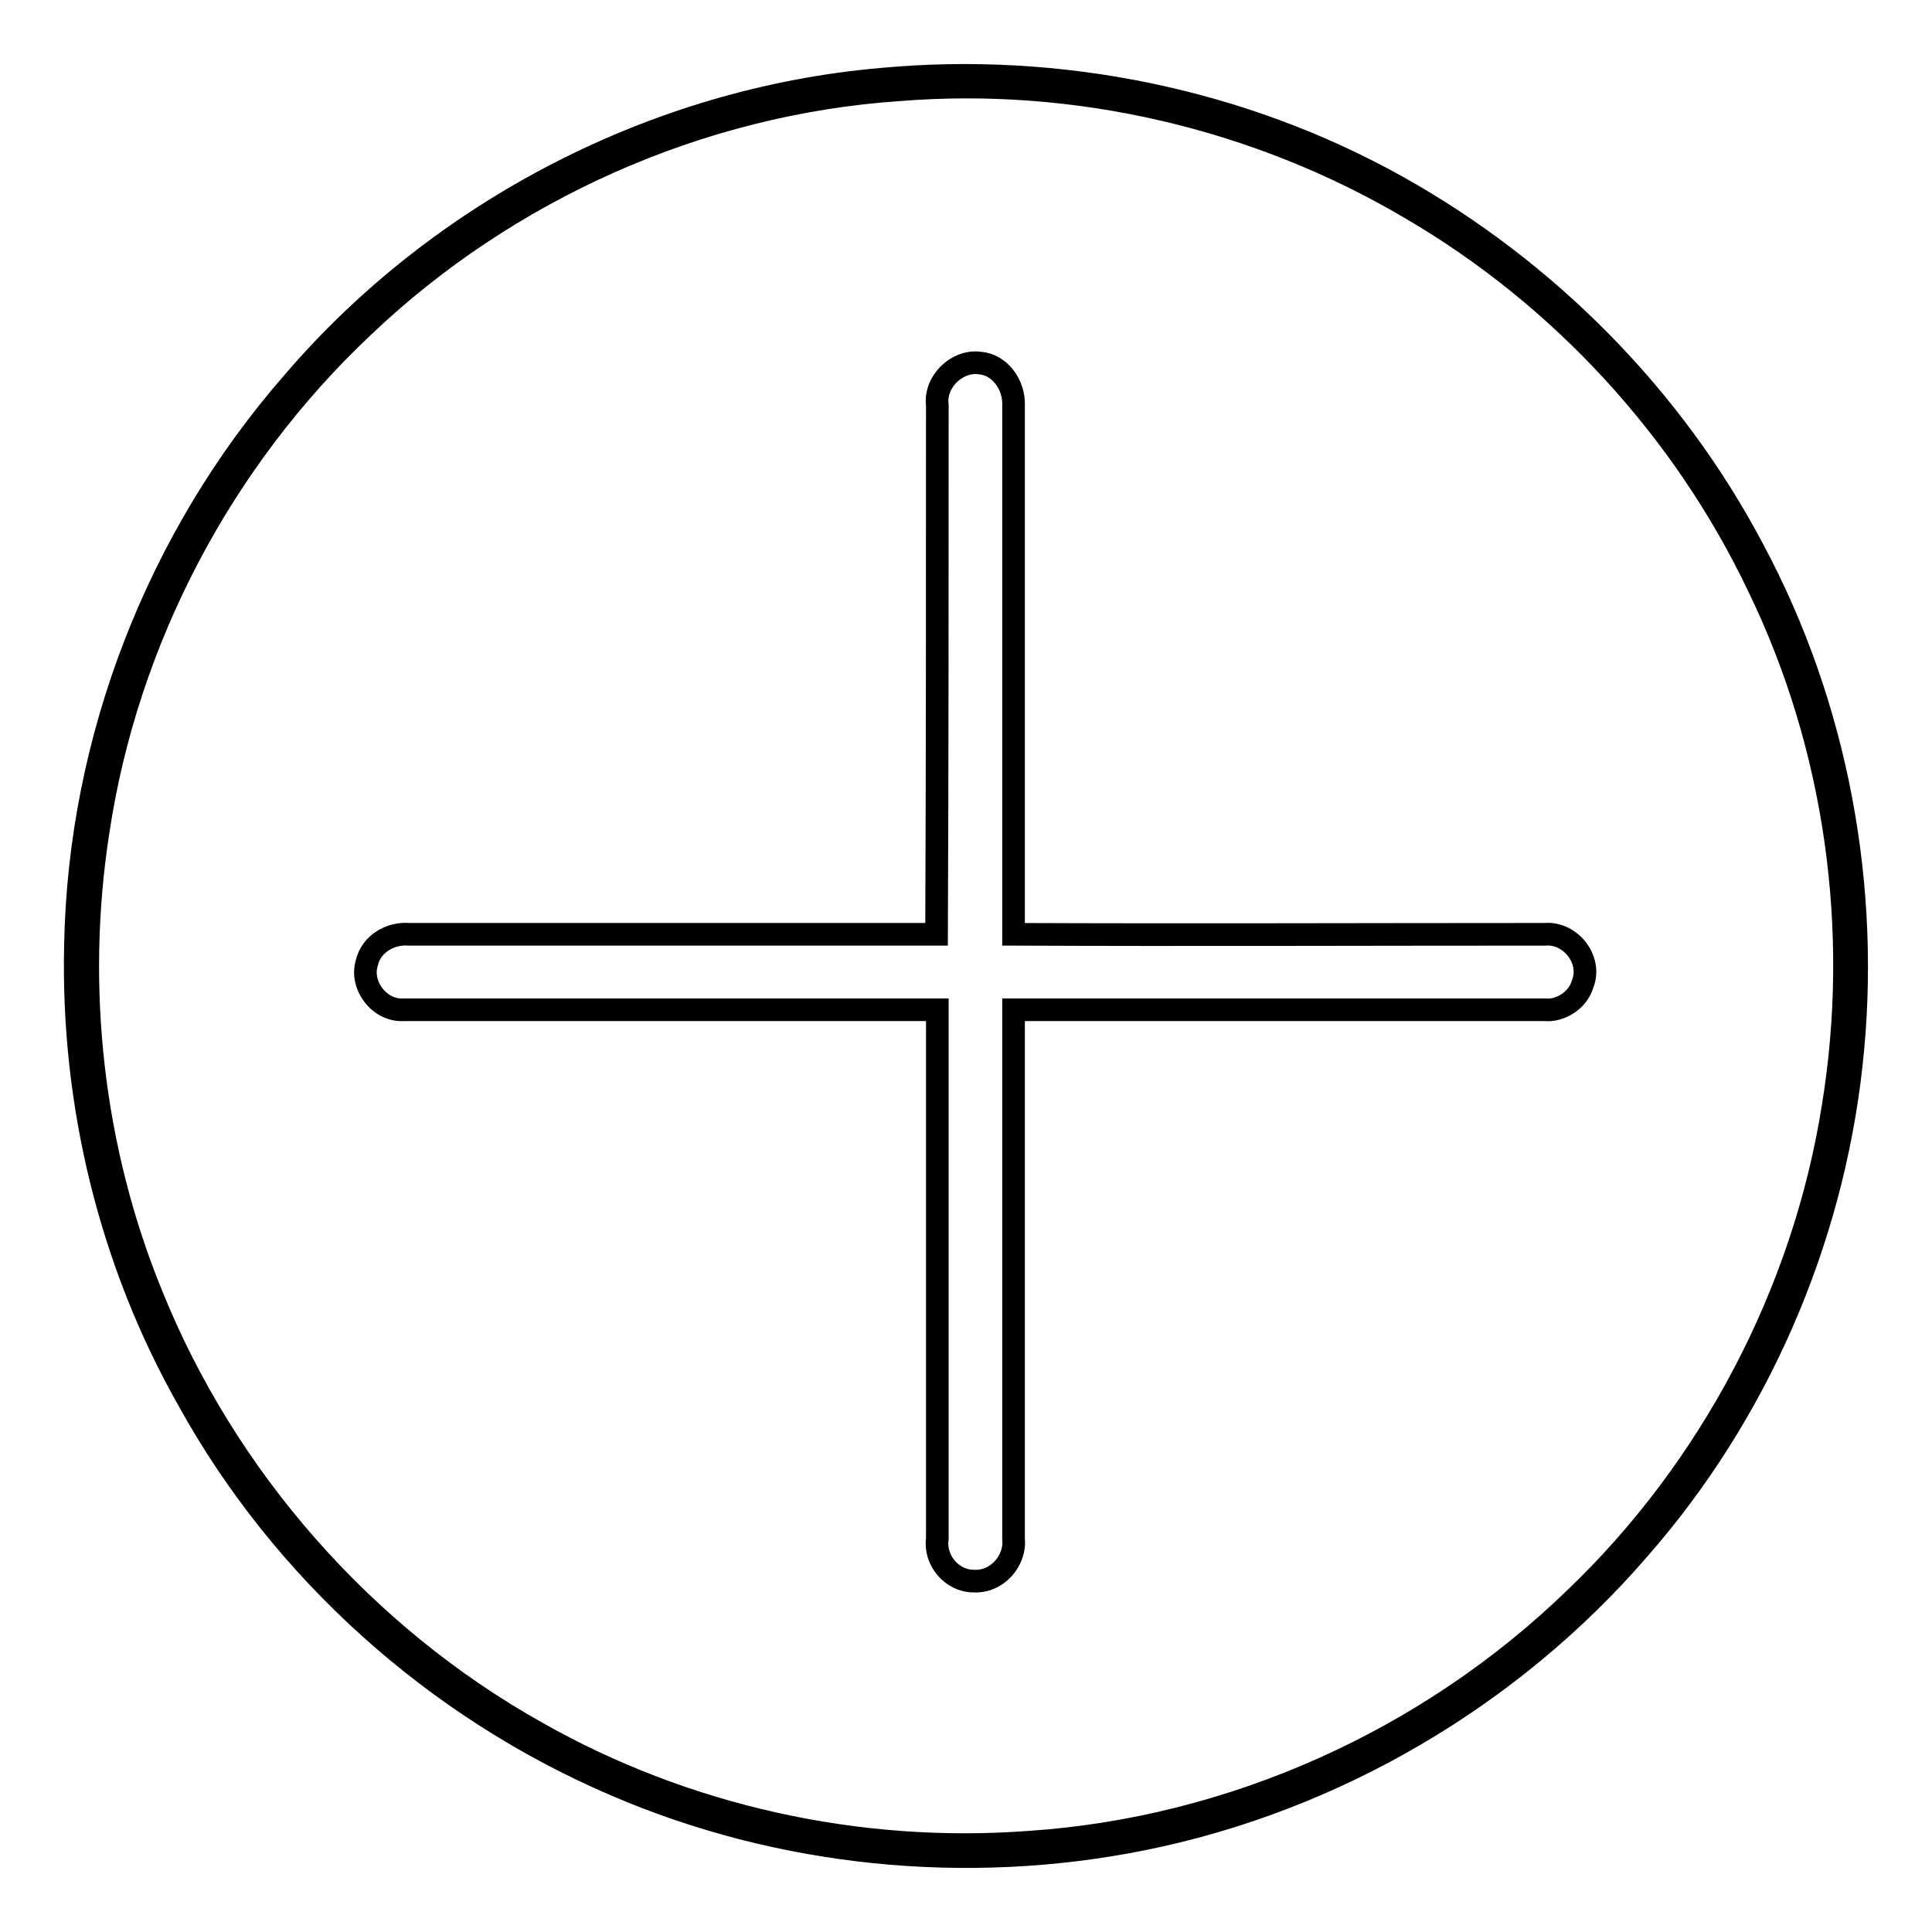 <?xml version="1.0" encoding="utf-8"?>
<!-- Svg Vector Icons : http://www.onlinewebfonts.com/icon -->
<!DOCTYPE svg PUBLIC "-//W3C//DTD SVG 1.1//EN" "http://www.w3.org/Graphics/SVG/1.1/DTD/svg11.dtd">
<svg version="1.1" xmlns="http://www.w3.org/2000/svg" xmlns:xlink="http://www.w3.org/1999/xlink" x="0px" y="0px" viewBox="0 0 256 256" enable-background="new 0 0 256 256" xml:space="preserve">
<g><g><path stroke-width="3" fill-opacity="0" stroke="#000000"  d="M116.8,10.5c23.5-2.2,47.7,2.7,68.3,14.2c19.9,11.1,36.6,28,47.2,48.1c11.1,20.7,15.6,44.9,13,68.3c-2.6,23.6-12.5,46.3-28.1,64.1c-16.9,19.6-40.4,33.4-65.8,38.5c-23.4,4.7-48.1,2.2-69.9-7.2c-23.8-10.2-44-28.3-56.5-50.9C14.6,167.3,9.5,146.2,10,125.2c0.5-27.2,10.9-54,28.8-74.5C58.3,27.9,86.9,13.1,116.8,10.5 M119.1,11.9c-26.4,1.8-51.9,13.2-71,31.4C29.4,60.9,16.8,84.8,13,110.2c-3.2,20.6-0.8,42.1,7.1,61.4c9.8,24.3,28.1,45.1,50.9,57.9c19.7,11.2,42.7,16.3,65.4,14.6c26.9-1.8,52.9-13.5,72.3-32.3c18-17.2,30.3-40.5,34.2-65.2c3.8-23.3,0.4-47.7-9.9-68.9c-9.9-20.8-26.2-38.5-46.1-50.1C166.6,15.6,142.6,10,119.1,11.9z"/><path stroke-width="3" fill-opacity="0" stroke="#000000"  d="M124.2,53.7c-0.4-3.1,2.6-6,5.6-5.6c2.7,0.2,4.6,2.9,4.5,5.6c0,23.4,0,46.7,0,70.1c23.4,0.1,47,0,70.4,0c3.4-0.3,6.3,3.4,5,6.6c-0.6,2.1-2.9,3.6-5,3.4c-23.4,0-47,0-70.4,0c0,23.4,0,46.7,0,70.1c0.3,2.9-2.2,5.8-5.3,5.6c-2.9,0-5.2-2.8-4.8-5.6c0-23.4,0-46.7,0-70.1c-23.5,0-47.1,0-70.7,0c-3.2,0.2-5.8-3.2-4.9-6.2c0.6-2.6,3.2-4,5.6-3.8c23.3,0,46.6,0,69.9,0C124.2,100.4,124.2,77,124.2,53.7z"/></g></g>
</svg>